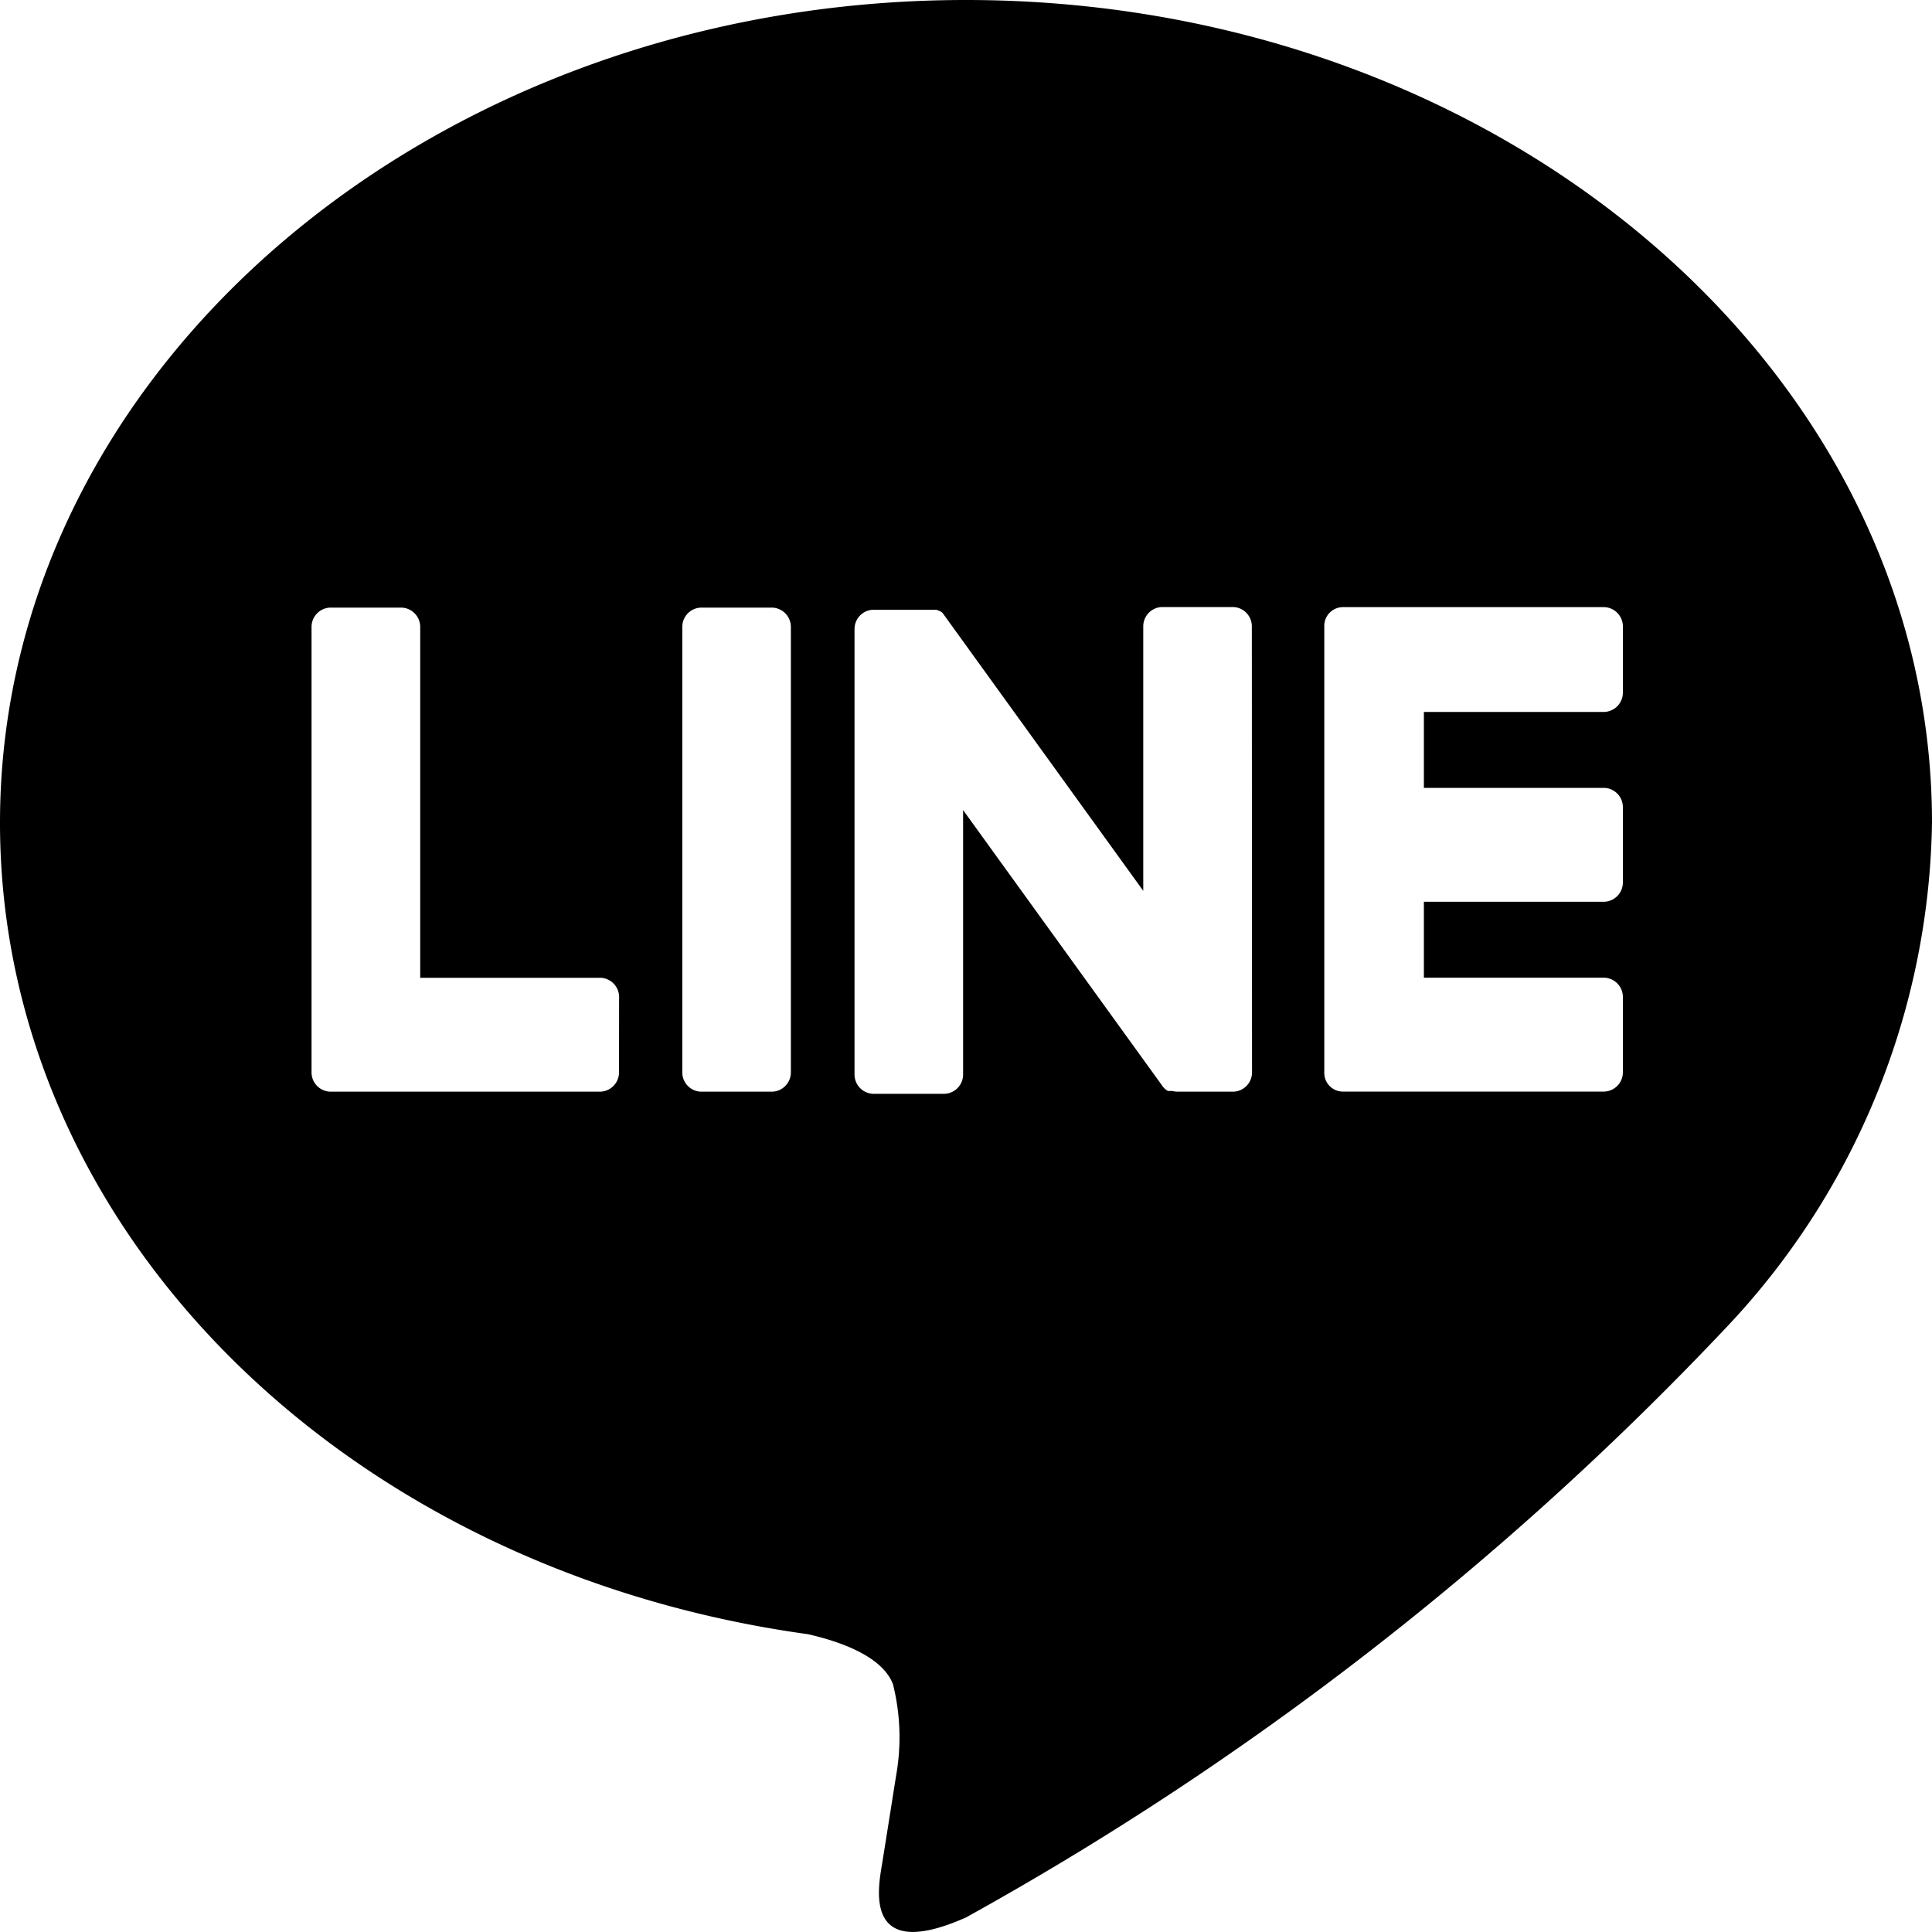 <svg xmlns="http://www.w3.org/2000/svg" width="20" height="20" viewBox="0 0 20 20"><path d="M189.874,599.278c0-4.7-4.486-8.517-10-8.517s-10,3.821-10,8.517c0,4.21,3.558,7.736,8.363,8.4.326.074.769.225.881.518a2.262,2.262,0,0,1,.032.949s-.117.74-.143.9c-.044.265-.2,1.038.866.566a32.415,32.415,0,0,0,7.857-6.093h0A7.77,7.77,0,0,0,189.874,599.278Zm-13.592,2.584a.2.2,0,0,1-.191.2h-2.8a.2.2,0,0,1-.192-.2v-.005h0v-4.606a.2.2,0,0,1,.192-.2h.741a.2.2,0,0,1,.192.2v3.632h1.868a.2.2,0,0,1,.191.2Zm1.588.2h-.742a.2.2,0,0,1-.191-.2v-4.611a.2.2,0,0,1,.191-.2h.742a.2.2,0,0,1,.191.2v4.611A.2.2,0,0,1,177.87,602.062Zm4.965-.2a.2.2,0,0,1-.191.2h-.582a.212.212,0,0,1-.051-.007h0l-.013,0-.007,0-.01,0-.01,0-.006,0-.012-.007,0,0a.179.179,0,0,1-.05-.051l-2.059-2.85v2.737a.2.2,0,0,1-.191.2h-.742a.2.2,0,0,1-.191-.2v-4.611a.2.2,0,0,1,.191-.2h.61l.009,0,.011,0,.008,0,.011,0,.007,0,.011.005.007,0,.01.007.006,0,.01.008.006,0,.01.009,0,0,.011.013h0l.015.021,2.056,2.847v-2.738a.2.2,0,0,1,.191-.2h.742a.2.2,0,0,1,.191.2Zm3.839-3.931a.2.2,0,0,1-.192.2h-1.868v.786h1.868a.2.2,0,0,1,.192.2v.779a.2.2,0,0,1-.192.2h-1.868v.786h1.868a.2.2,0,0,1,.192.2v.779a.2.2,0,0,1-.192.2h-2.71a.193.193,0,0,1-.189-.2v-.007h0v-4.6h0v-.008a.194.194,0,0,1,.189-.2h2.71a.2.2,0,0,1,.192.2Z" transform="translate(-169.874 -590.761)"/></svg>